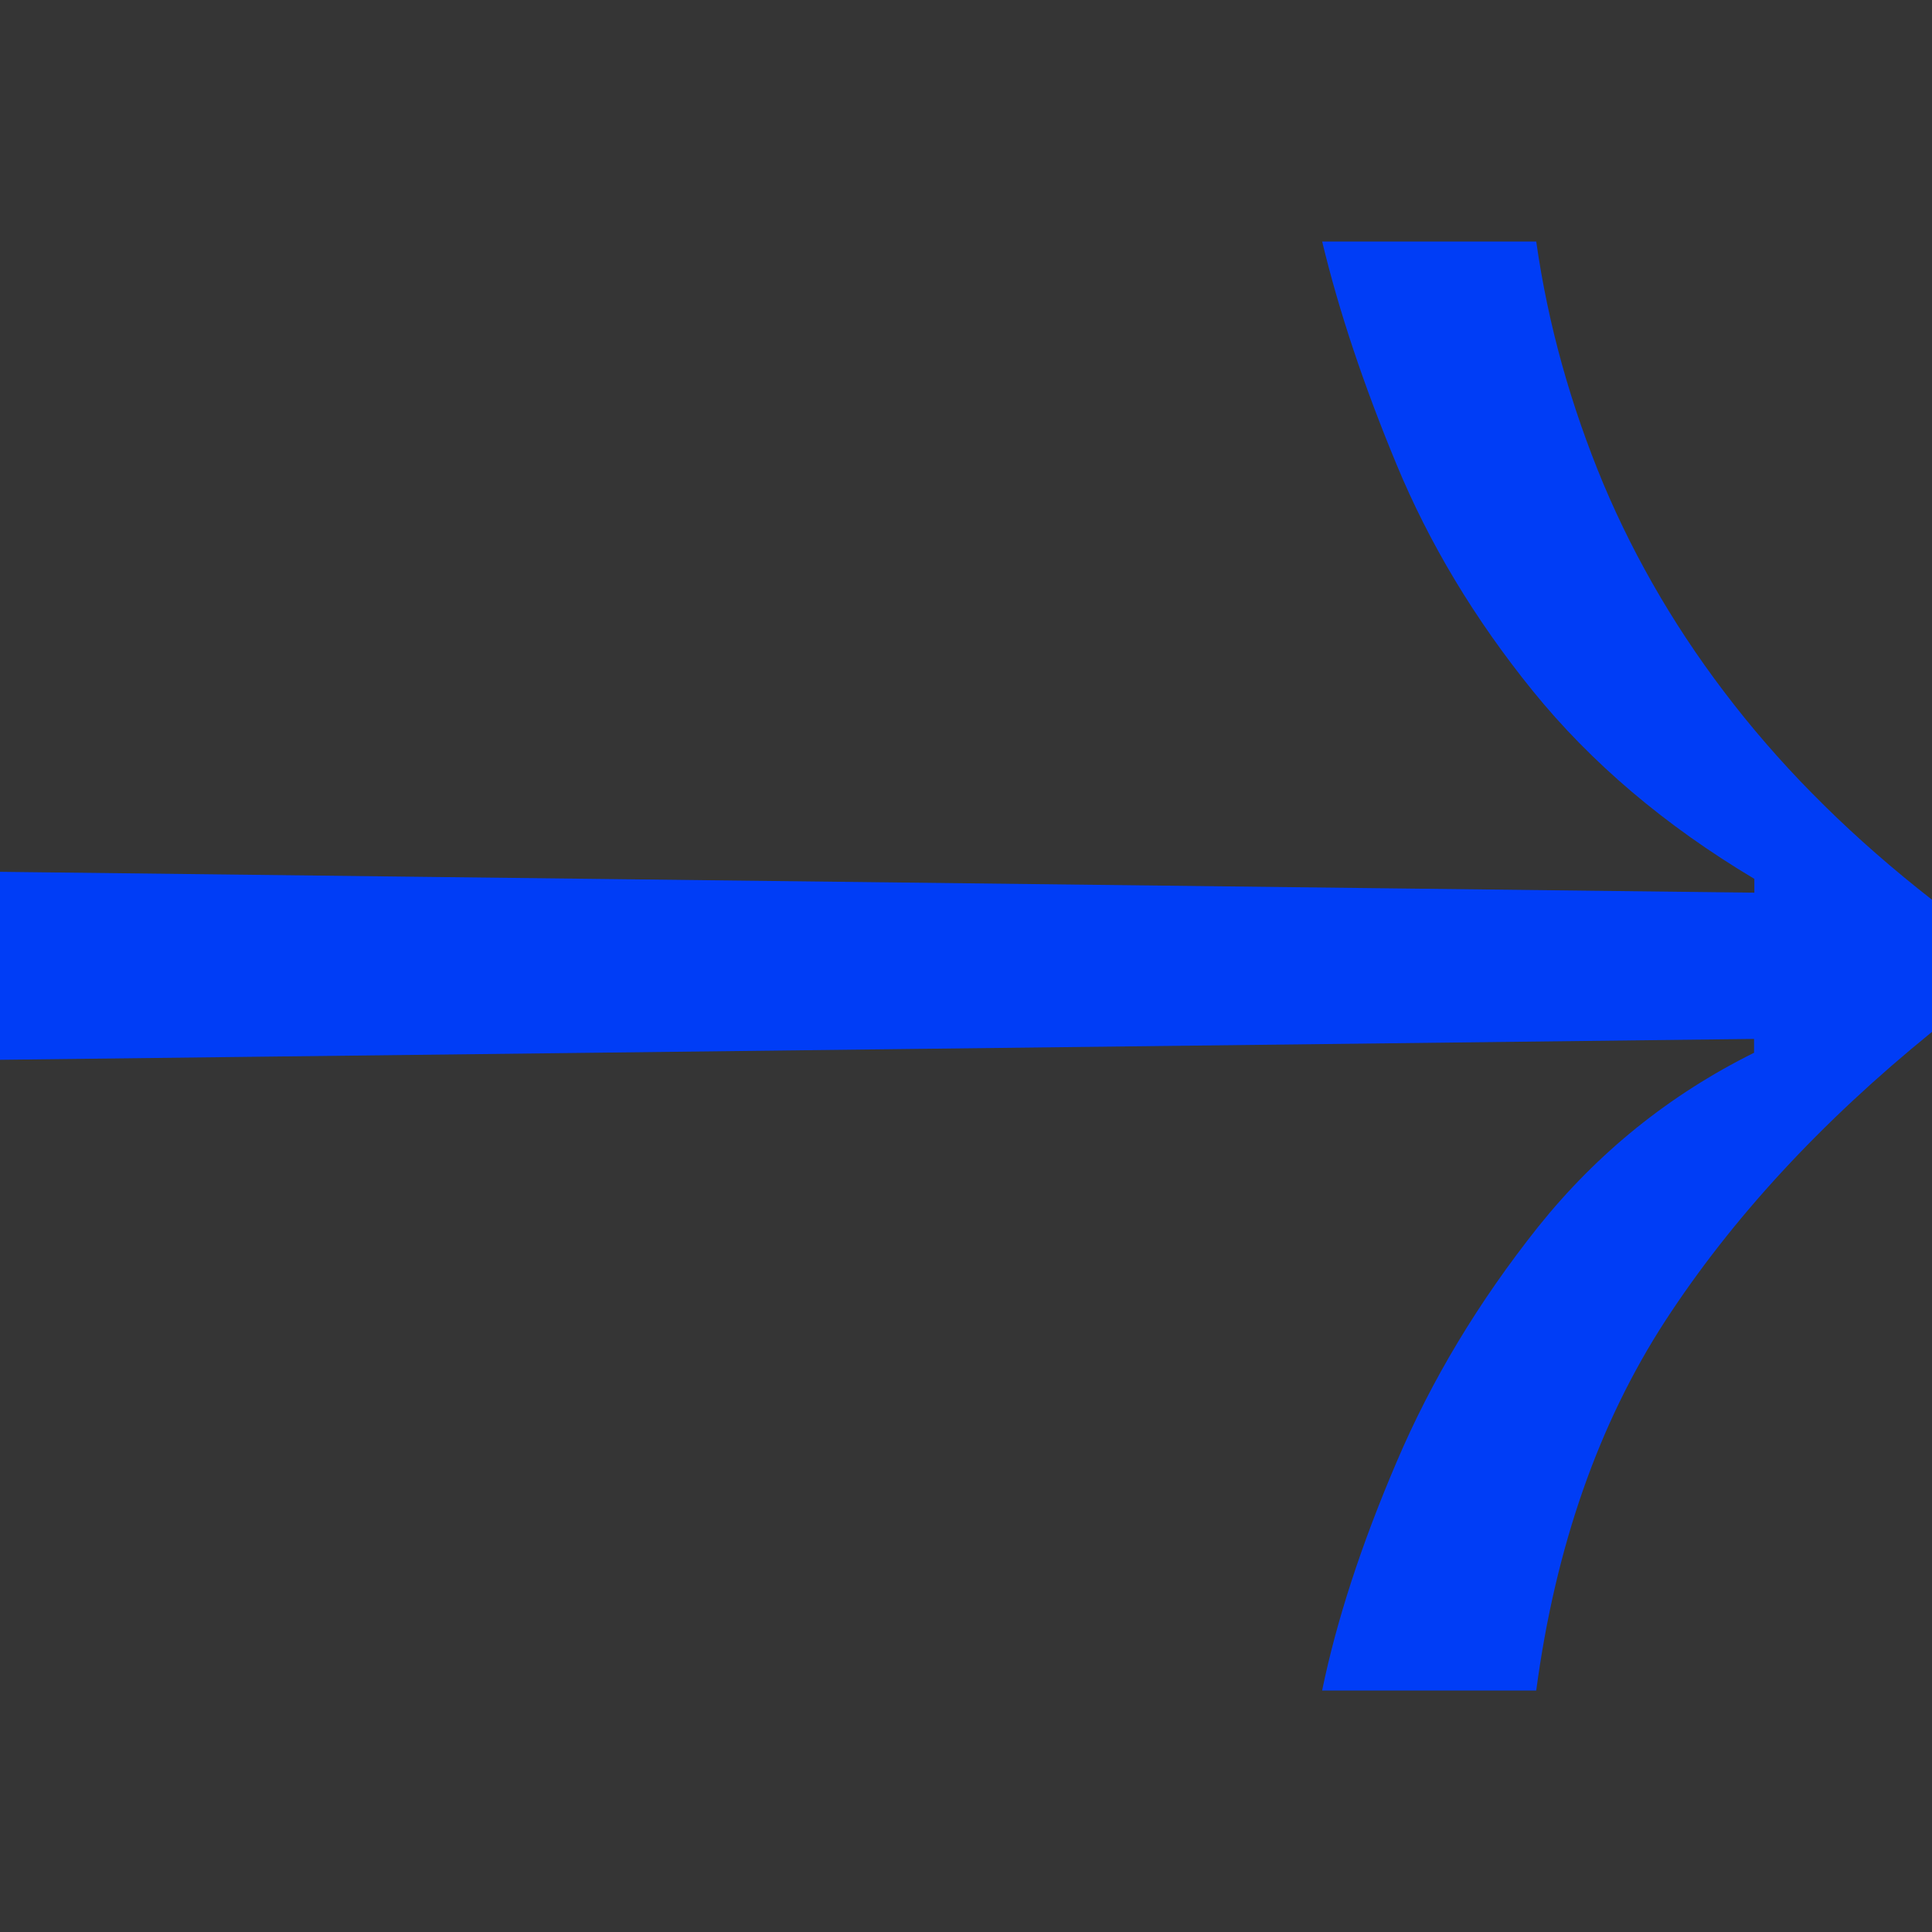 <svg width="20" height="20" viewBox="0 0 20 20" fill="none" xmlns="http://www.w3.org/2000/svg">
<rect x="0" y="0" width="20" height="20" fill="#333333" stroke="none"/>
<g clip-path="url(#clip0_2965_1499)">
<rect width="20" height="20" fill="white" fill-opacity="0.01"/>
<g clip-path="url(#clip1_2965_1499)">
<path d="M13.687 17.498C13.835 16.778 14.092 15.989 14.457 15.136C14.819 14.284 15.309 13.472 15.922 12.701C16.537 11.933 17.282 11.333 18.158 10.898V10.755L0 10.971V9.025L18.161 9.241V9.098C17.234 8.545 16.47 7.896 15.867 7.152C15.264 6.407 14.795 5.625 14.457 4.808C14.118 3.991 13.86 3.221 13.687 2.5H15.903C16.026 3.367 16.262 4.2 16.597 5.006C16.936 5.811 17.386 6.575 17.951 7.295C18.515 8.016 19.198 8.688 20 9.314V10.682C18.845 11.619 17.926 12.617 17.237 13.676C16.55 14.735 16.102 16.009 15.903 17.5H13.687V17.498Z" fill="#003DF6"/>
</g>
</g>
<defs>
<clipPath id="clip0_2965_1499">
<rect width="20" height="20" fill="white"/>
</clipPath>
<clipPath id="clip1_2965_1499">
<rect width="20" height="20" fill="white"/>
</clipPath>
</defs>
</svg>
